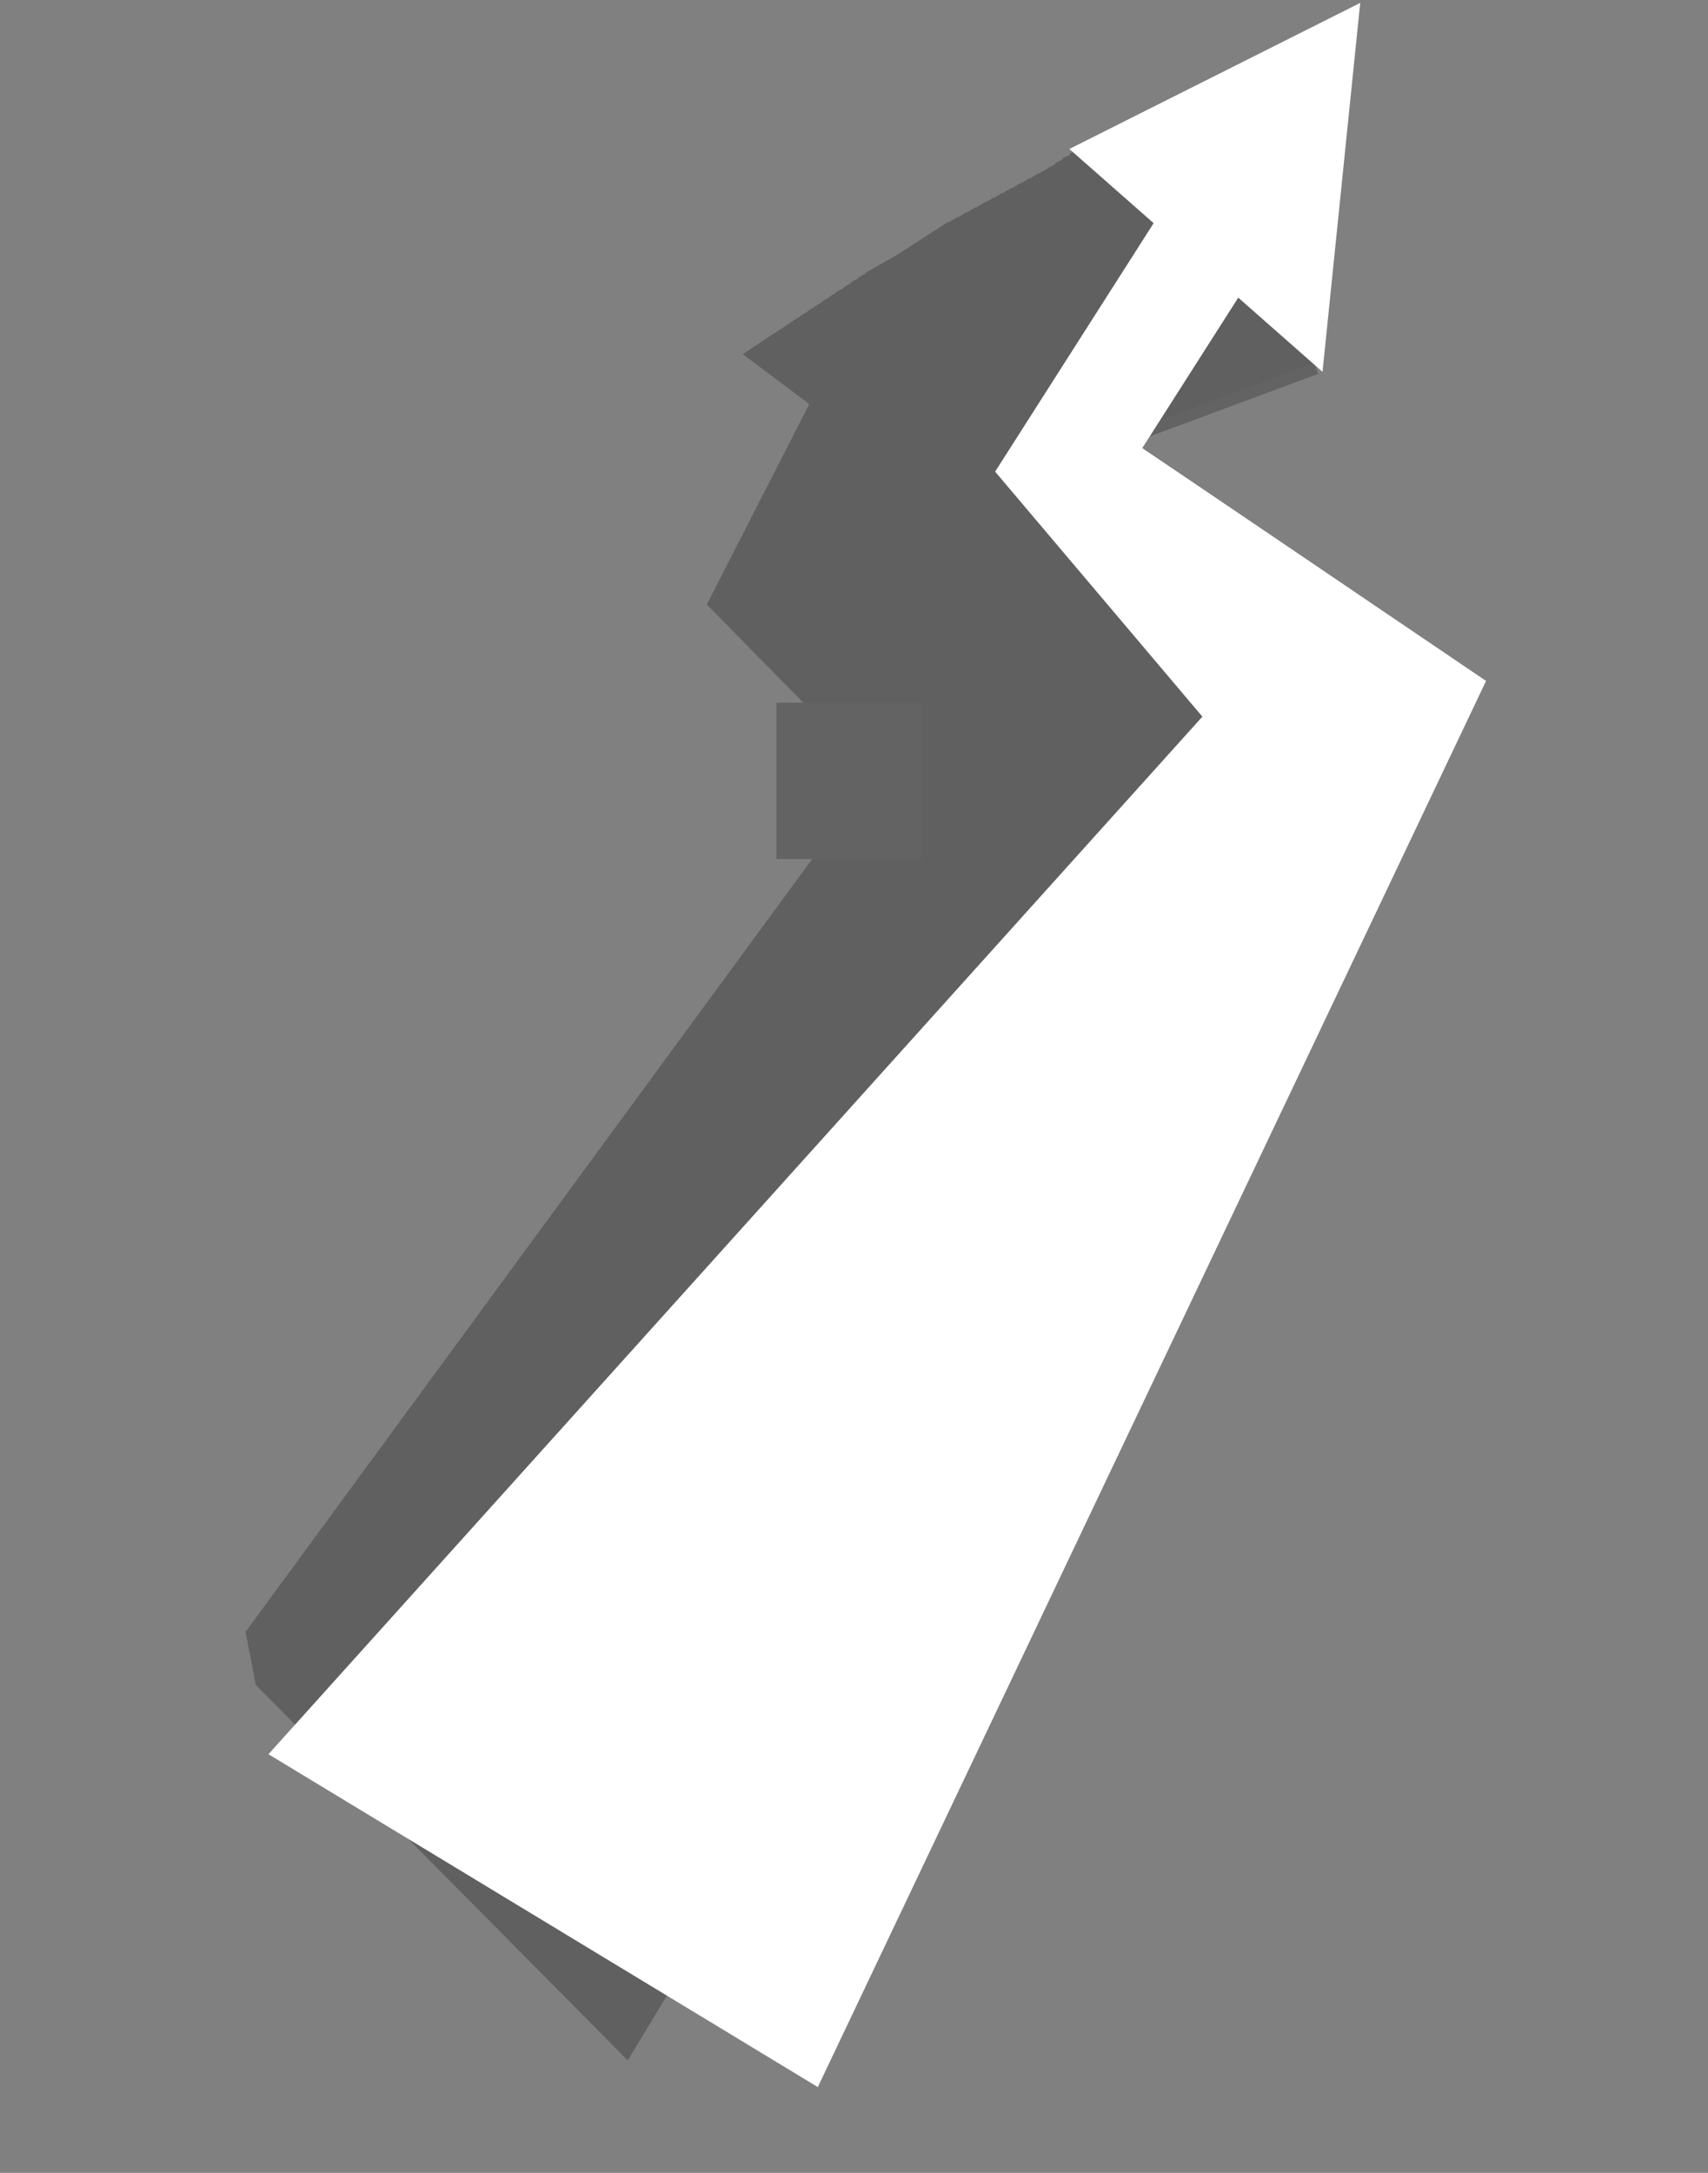 <svg xmlns="http://www.w3.org/2000/svg" width="786.684" height="1000.601" viewBox="0 0 786.684 1000.601">
  <rect x="0" y="0" width="786.684" height="1000.601" fill="#808080" stroke="none"/>
  <g id="Groupe_273" data-name="Groupe 273" transform="translate(261.115 -2493.412)">
    <g id="Groupe_275" data-name="Groupe 275" transform="translate(-250.418 2599.038) rotate(-9)" opacity="0.25" style="mix-blend-mode: multiply;isolation: isolate">
      <path id="Tracé_403" data-name="Tracé 403" d="M371.787,100.619l-36.95,50.7c12.862,10.195,92.209,73.095,110.738,87.785-19.37,29.455-305.018,463.811-324.368,493.232L0,590.961,347.781,246.238C340.6,236.181,291.728,167.7,283.949,156.8c14.2-19.48,48.649-66.748,61.058-83.776L318.338,45.535,421.674,0,398.455,128.1Z" transform="translate(0 63.076)"/>
      <path id="Tracé_404" data-name="Tracé 404" d="M375.586,101.069l-37.332,50.876,111.229,88.784L121.621,735.849,0,593.091,351.024,247.526c-7.2-10.146-56.207-79.261-64.008-90.264,14.344-19.549,49.152-66.986,61.692-84.072l-26.77-27.769L426.079,0,402.356,128.838Z" transform="translate(0.014 61.536)"/>
      <path id="Tracé_405" data-name="Tracé 405" d="M379.383,101.519l-37.714,51.053,111.718,89.782L122.033,739.361,0,595.219,354.262,248.811c-7.215-10.239-56.362-79.983-64.185-91.087C304.571,138.107,339.735,90.5,352.4,73.353L325.532,45.307,430.482,0,406.253,129.565Z" transform="translate(0.031 59.999)"/>
      <path id="Tracé_406" data-name="Tracé 406" d="M383.182,101.968l-38.1,51.233c13.032,10.544,93.43,75.589,112.207,90.782-19.995,29.791-314.873,469.13-334.848,498.89L0,597.351,357.5,250.1c-7.237-10.335-56.516-80.709-64.361-91.913L356.1,73.522l-26.97-28.33L434.887,0,410.152,130.3Z" transform="translate(0.045 58.459)"/>
      <path id="Tracé_407" data-name="Tracé 407" d="M386.979,102.415,348.5,153.828c13.089,10.66,93.837,76.419,112.7,91.779-20.2,29.9-318.158,470.905-338.341,500.778L0,599.48,360.743,251.387c-7.257-10.424-56.668-81.433-64.535-92.735,14.786-19.758,50.665-67.7,63.589-84.966L332.727,45.079,439.29,0,414.05,131.025Z" transform="translate(0.062 56.922)"/>
      <path id="Tracé_408" data-name="Tracé 408" d="M390.776,102.865l-38.861,51.593c13.146,10.777,94.243,77.249,113.184,92.776C444.686,277.249,143.655,719.914,123.266,749.9L0,601.612,363.982,252.676c-7.274-10.517-56.822-82.155-64.711-93.557,14.935-19.827,51.17-67.936,64.223-85.262L336.325,44.965,443.691,0,417.948,131.755Z" transform="translate(0.078 55.382)"/>
      <path id="Tracé_409" data-name="Tracé 409" d="M394.578,103.312l-39.246,51.773c13.2,10.893,94.65,78.079,113.673,93.772-20.62,30.129-324.727,474.455-345.328,504.553L0,603.744,367.225,253.963c-7.3-10.612-56.977-82.879-64.887-94.382,15.08-19.9,51.674-68.171,64.854-85.561l-27.27-29.171L448.1,0,421.848,132.482Z" transform="translate(0.092 53.845)"/>
      <path id="Tracé_410" data-name="Tracé 410" d="M398.376,103.762l-39.628,51.956c13.257,11,95.056,78.906,114.161,94.765C452.08,280.726,144.9,726.713,124.088,756.923L0,605.878,370.464,255.251c-7.313-10.7-57.131-83.6-65.06-95.207,15.227-19.961,52.177-68.406,65.488-85.855L343.52,44.739,452.5,0,425.747,133.215Z" transform="translate(0.109 52.305)"/>
      <path id="Tracé_411" data-name="Tracé 411" d="M402.173,104.209l-40.013,52.136c13.316,11.12,95.468,79.735,114.654,95.761L124.5,760.435,0,608.009,373.7,256.536c-7.332-10.8-57.283-84.322-65.234-96.028,15.374-20.033,52.68-68.642,66.12-86.152L347.116,44.623,456.9,0,429.645,133.942Z" transform="translate(0.126 50.768)"/>
      <path id="Tracé_412" data-name="Tracé 412" d="M405.973,104.661l-40.395,52.313c13.373,11.236,95.874,80.564,115.142,96.756C459.473,284.2,146.135,733.513,124.909,763.947L0,610.143,376.945,257.824c-7.354-10.887-57.439-85.045-65.412-96.849l66.754-86.451L350.715,44.511,461.31,0,433.546,134.671Z" transform="translate(0.14 49.228)"/>
      <path id="Tracé_413" data-name="Tracé 413" d="M409.771,105.111,368.994,157.6c13.43,11.352,96.28,81.392,115.63,97.753-21.457,30.579-337.872,481.557-359.3,512.1L0,612.277,380.184,259.114c-7.374-10.982-57.59-85.769-65.585-97.673l67.386-86.747L354.313,44.4,465.714,0l-28.27,135.4Z" transform="translate(0.156 47.689)"/>
      <path id="Tracé_414" data-name="Tracé 414" d="M413.569,105.558l-41.16,52.673,116.118,98.748c-21.664,30.693-341.158,483.334-362.8,514L0,614.412,383.425,260.4c-7.393-11.074-57.747-86.489-65.761-98.493,15.816-20.24,54.2-69.355,68.018-87.047L357.91,44.286,470.116,0,441.341,136.13Z" transform="translate(0.173 46.152)"/>
      <path id="Tracé_415" data-name="Tracé 415" d="M417.37,106.008l-41.542,52.853L492.433,258.6c-21.873,30.8-344.442,485.11-366.294,515.884L0,616.548,386.666,261.687c-7.413-11.164-57.9-87.209-65.936-99.314l68.654-87.344L361.511,44.177,474.523,0l-29.28,136.86Z" transform="translate(0.187 44.612)"/>
      <path id="Tracé_416" data-name="Tracé 416" d="M421.168,106.455l-41.924,53.034L496.336,260.224C474.256,291.142,148.608,747.112,126.549,778L0,618.681,389.9,262.974c-7.432-11.259-58.052-87.932-66.109-100.137l69.286-87.643L365.108,44.063,478.927,0,449.141,137.586Z" transform="translate(0.204 43.075)"/>
      <path id="Tracé_417" data-name="Tracé 417" d="M424.968,106.9l-42.309,53.214c13.654,11.816,97.9,84.706,117.581,101.729-22.289,31.032-351.015,488.666-373.283,519.664L0,620.818,393.146,264.261C385.694,252.91,334.94,175.61,326.861,163.3c16.258-20.446,55.709-70.065,69.918-87.937L368.707,43.951,483.332,0,453.04,138.318Z" transform="translate(0.22 41.535)"/>
      <path id="Tracé_418" data-name="Tracé 418" d="M428.769,107.352l-42.692,53.394c13.711,11.932,98.312,85.533,118.071,102.721L127.369,785.023,0,622.951,396.387,265.546c-7.471-11.443-58.359-89.373-66.457-101.779,16.405-20.515,56.212-70.3,70.549-88.237L372.306,43.84,487.739,0l-30.8,139.045Z" transform="translate(0.235 39.998)"/>
      <path id="Tracé_419" data-name="Tracé 419" d="M432.568,107.8l-43.076,53.575c13.77,12.043,98.721,86.357,118.56,103.711-22.708,31.257-357.589,492.221-380.273,523.448L0,625.091,399.628,266.833c-7.493-11.533-58.513-90.093-66.635-102.6L404.177,75.7,375.9,43.729,492.144,0l-31.3,139.774Z" transform="translate(0.251 38.459)"/>
      <path id="Tracé_420" data-name="Tracé 420" d="M436.366,108.254l-43.459,53.755c13.827,12.158,99.126,87.183,119.048,104.7L128.185,792.05,0,627.229,402.867,268.123c-7.51-11.628-58.664-90.814-66.808-103.42l71.818-88.834L379.5,43.618,496.547,0,464.74,140.505Z" transform="translate(0.268 36.919)"/>
      <path id="Tracé_421" data-name="Tracé 421" d="M455.4,108.7l-45.358,53.935c14.364,12.274,102.976,88.009,123.67,105.7-23.924,31.482-376.76,495.776-400.662,527.228L0,629.364,420.159,269.407c-7.79-11.72-60.852-91.533-69.3-104.239l74.956-89.131-29.46-32.53L518.286,0,484.855,141.231Z" transform="translate(0.417 35.382)"/>
      <path id="Tracé_422" data-name="Tracé 422" d="M459.253,109.152l-45.746,54.116c14.42,12.39,103.379,88.835,124.155,106.689-24.137,31.6-380.1,497.555-404.213,529.118L0,631.5,423.445,270.694c-7.811-11.812-61-92.252-69.47-105.057,17.579-20.794,60.236-71.253,75.6-89.431L400.018,43.4,522.76,0,488.809,141.96Z" transform="translate(0.434 33.842)"/>
      <path id="Tracé_423" data-name="Tracé 423" d="M463.11,109.6l-46.135,54.3c14.476,12.506,103.782,89.661,124.639,107.68L133.848,802.586,0,633.639,426.728,271.978,357.09,166.1l76.242-89.728L403.677,43.287,527.235,0,492.766,142.689Z" transform="translate(0.451 32.306)"/>
      <path id="Tracé_424" data-name="Tracé 424" d="M466.969,110.049l-46.523,54.477c14.533,12.621,104.185,90.486,125.126,108.671L134.253,806.1,0,635.781,430.014,273.267c-7.846-12-61.3-93.694-69.806-106.7,17.879-20.932,61.259-71.728,76.884-90.023L407.34,43.176,531.711,0,496.725,143.418Z" transform="translate(0.466 30.766)"/>
      <path id="Tracé_425" data-name="Tracé 425" d="M470.828,110.5l-46.914,54.657C438.5,177.89,528.5,256.464,549.524,274.815l-414.869,534.8L0,637.918,433.3,274.551c-7.868-12.088-61.448-94.412-69.976-107.517l77.528-90.323L411,43.064,536.183,0l-35.5,144.144Z" transform="translate(0.483 29.229)"/>
      <path id="Tracé_426" data-name="Tracé 426" d="M474.685,110.949l-47.3,54.835c14.643,12.852,104.992,92.135,126.094,110.652-24.985,32.047-393.462,504.673-418.422,536.69L0,640.058l436.583-364.22c-7.887-12.177-61.595-95.13-70.146-108.335,18.178-21.07,62.284-72.2,78.172-90.62L414.658,42.957,540.657,0l-36.02,144.875Z" transform="translate(0.5 27.689)"/>
      <path id="Tracé_427" data-name="Tracé 427" d="M478.544,111.4l-47.693,55.016c14.7,12.968,105.4,92.96,126.581,111.642-25.2,32.162-396.8,506.454-421.973,538.581L0,642.2,439.872,277.127c-7.905-12.272-61.746-95.85-70.316-109.155l78.813-90.92-30.051-34.2L545.134,0,508.6,145.6Z" transform="translate(0.515 26.15)"/>
      <path id="Tracé_428" data-name="Tracé 428" d="M482.4,111.846l-48.082,55.2c14.758,13.081,105.8,93.781,127.066,112.631-25.41,32.273-400.14,508.231-425.523,540.473L0,644.336,443.155,278.411c-7.924-12.364-61.893-96.567-70.484-109.973,18.474-21.211,63.307-72.679,79.455-91.218l-30.15-34.486L549.607,0,512.551,146.329Z" transform="translate(0.532 24.613)"/>
      <path id="Tracé_429" data-name="Tracé 429" d="M486.26,112.3l-48.47,55.38C452.6,180.872,544,262.281,565.34,281.3c-25.621,32.387-403.48,510.012-429.076,542.365L0,646.48,446.441,279.7c-7.943-12.456-62.042-97.287-70.654-110.79,18.626-21.28,63.821-72.918,80.1-91.518L425.639,42.629,554.084,0,516.51,147.057Z" transform="translate(0.547 23.073)"/>
      <path id="Tracé_430" data-name="Tracé 430" d="M490.116,112.743,441.258,168.3c14.871,13.309,106.61,95.429,128.035,114.609-25.833,32.5-406.82,511.793-432.626,544.26L0,648.619,449.727,280.981c-7.962-12.545-62.191-98-70.824-111.606,18.776-21.349,64.332-73.155,80.741-91.816L429.3,42.517,558.555,0,520.464,147.786Z" transform="translate(0.564 21.537)"/>
      <path id="Tracé_431" data-name="Tracé 431" d="M493.973,113.194l-49.247,55.741c14.927,13.424,107.014,96.252,128.522,115.6C547.2,317.146,163.089,798.107,137.068,830.686L0,650.761l453.01-368.49c-7.981-12.64-62.338-98.724-70.992-112.426,18.923-21.421,64.844-73.394,81.385-92.116L432.956,42.411,563.029,0,524.419,148.514Z" transform="translate(0.581 19.997)"/>
      <path id="Tracé_432" data-name="Tracé 432" d="M497.832,113.641,448.2,169.563C463.18,183.1,555.614,266.639,577.2,286.149L137.473,834.2,0,652.9,456.3,283.554c-8-12.732-62.49-99.441-71.163-113.242,19.073-21.49,65.355-73.633,82.026-92.414L436.616,42.3,567.505,0,528.378,149.239Z" transform="translate(0.596 18.46)"/>
      <path id="Tracé_433" data-name="Tracé 433" d="M501.691,114.094l-50.026,56.1L581.156,287.768,137.875,837.71,0,655.043l459.582-370.2c-8.019-12.824-62.637-100.157-71.333-114.061,19.225-21.556,65.869-73.867,82.67-92.712L440.276,42.191,571.979,0,532.334,149.97Z" transform="translate(0.613 16.921)"/>
      <path id="Tracé_434" data-name="Tracé 434" d="M505.547,114.541l-50.414,56.281c15.094,13.77,108.224,98.721,129.976,118.562C558.428,322.337,164.933,808.3,138.276,841.222L0,657.183,462.865,286.124c-8.038-12.913-62.786-100.873-71.5-114.877,19.372-21.625,66.38-74.107,83.312-93.01L443.934,42.082,576.452,0,536.29,150.7Z" transform="translate(0.63 15.384)"/>
      <path id="Tracé_435" data-name="Tracé 435" d="M509.406,114.991l-50.8,56.462L589.065,291,138.681,844.736,0,659.329,466.153,287.413c-8.059-13.007-62.935-101.6-71.671-115.7l83.954-93.31L447.593,41.974,580.928,0l-40.68,151.424Z" transform="translate(0.645 13.844)"/>
      <path id="Tracé_436" data-name="Tracé 436" d="M513.262,115.442l-51.193,56.643c15.209,14,109.036,100.365,130.948,120.539C565.913,325.8,166.161,815.1,139.084,848.248L0,661.472,469.436,288.7c-8.076-13.1-63.085-102.311-71.842-116.512C417.268,150.421,465,97.6,482.195,78.579L451.253,41.866,585.4,0,544.2,152.154Z" transform="translate(0.662 12.305)"/>
      <path id="Tracé_437" data-name="Tracé 437" d="M517.118,115.889l-51.581,56.827C480.8,186.829,574.977,273.9,596.97,294.239,569.653,327.531,166.775,818.5,139.485,851.76L0,663.614,472.72,289.982c-8.094-13.191-63.232-103.027-72.01-117.327,19.82-21.836,67.916-74.823,85.241-93.906L454.91,41.758,589.873,0,548.159,152.879Z" transform="translate(0.679 10.768)"/>
      <path id="Tracé_438" data-name="Tracé 438" d="M520.977,116.339l-51.97,57.008c15.322,14.229,109.844,102.006,131.921,122.51C573.4,329.261,167.393,821.9,139.89,855.272L0,665.758l476.008-374.49c-8.116-13.28-63.384-103.743-72.18-118.142,19.97-21.908,68.428-75.059,85.883-94.207L458.572,41.651,594.348,0,552.115,153.607Z" transform="translate(0.694 9.229)"/>
      <path id="Tracé_439" data-name="Tracé 439" d="M524.833,116.787l-52.358,57.189c15.378,14.344,110.248,102.831,132.405,123.5C577.138,330.99,168.006,825.3,140.293,858.784L0,667.9,479.291,292.554c-8.132-13.375-63.531-104.461-72.348-118.96,20.119-21.977,68.939-75.3,86.524-94.505L462.229,41.543,598.821,0,556.071,154.335Z" transform="translate(0.711 7.692)"/>
      <path id="Tracé_440" data-name="Tracé 440" d="M528.692,117.24l-52.749,57.367c15.435,14.456,110.651,103.649,132.891,124.482L140.694,862.3,0,670.047,482.577,293.84c-8.154-13.466-63.683-105.176-72.521-119.778l87.169-94.8L465.889,41.436,603.295,0,560.027,155.063Z" transform="translate(0.728 6.152)"/>
      <path id="Tracé_441" data-name="Tracé 441" d="M532.55,117.687l-53.137,57.548C494.9,189.806,590.468,279.708,612.789,300.7L141.1,865.808,0,672.19,485.862,295.123c-8.172-13.555-63.83-105.894-72.69-120.593,20.418-22.113,69.964-75.773,87.812-95.1l-31.437-38.1L607.768,0,563.985,155.788Z" transform="translate(0.742 4.616)"/>
      <path id="Tracé_442" data-name="Tracé 442" d="M536.406,118.138l-53.525,57.729c15.545,14.686,111.459,105.294,133.86,126.453-28.378,33.859-446.89,533.178-475.239,567L0,674.335,489.145,296.411,416.288,175l88.454-95.4L473.207,41.221,612.241,0l-44.3,156.515Z" transform="translate(0.76 3.076)"/>
      <path id="Tracé_443" data-name="Tracé 443" d="M540.262,118.588,486.346,176.5c15.6,14.8,111.868,106.114,134.348,127.441C592.1,337.909,170.465,838.9,141.9,872.834L0,676.481,492.431,297.7,419.4,175.473c20.717-22.254,70.989-76.252,89.1-95.7L476.864,41.114,616.714,0,571.9,157.245Z" transform="translate(0.777 1.537)"/>
      <path id="Tracé_444" data-name="Tracé 444" d="M544.12,119.035l-54.3,58.091c15.66,14.916,112.271,106.935,134.833,128.426-28.8,34.084-453.566,536.742-482.34,570.793L0,678.624,495.717,298.98c-8.229-13.833-64.276-108.041-73.2-123.038,20.867-22.323,71.5-76.489,89.74-96L480.526,41.008,621.189,0,575.854,157.97Z" transform="translate(0.791 0)"/>
      <path id="Tracé_467" data-name="Tracé 467" d="M.081.531,86.933,0l-.081,5.278L0,5.809Z" transform="translate(492.421 170.436) rotate(-11)" fill="#0b0c0d"/>
      <rect id="Rectangle_631" data-name="Rectangle 631" width="67" height="72" transform="translate(308.568 269.551) rotate(9)" fill="#0b0c0d"/>
    </g>
    <path id="Tracé_401" data-name="Tracé 401" d="M556.356,123.914l-55.53,60.515L638.109,317.553,222.562,901.786,0,706.908,506.58,311.056c-8.366-14.355-65.342-112.121-74.413-127.684,21.338-23.254,73.117-79.681,91.766-100.008l-32.289-40.38L635.245,0l-46.6,164.3Z" transform="translate(-260.214 2605.061) rotate(-10)" fill="#fff" stroke="rgba(0,0,0,0)" stroke-width="1"/>
  </g>
</svg>
